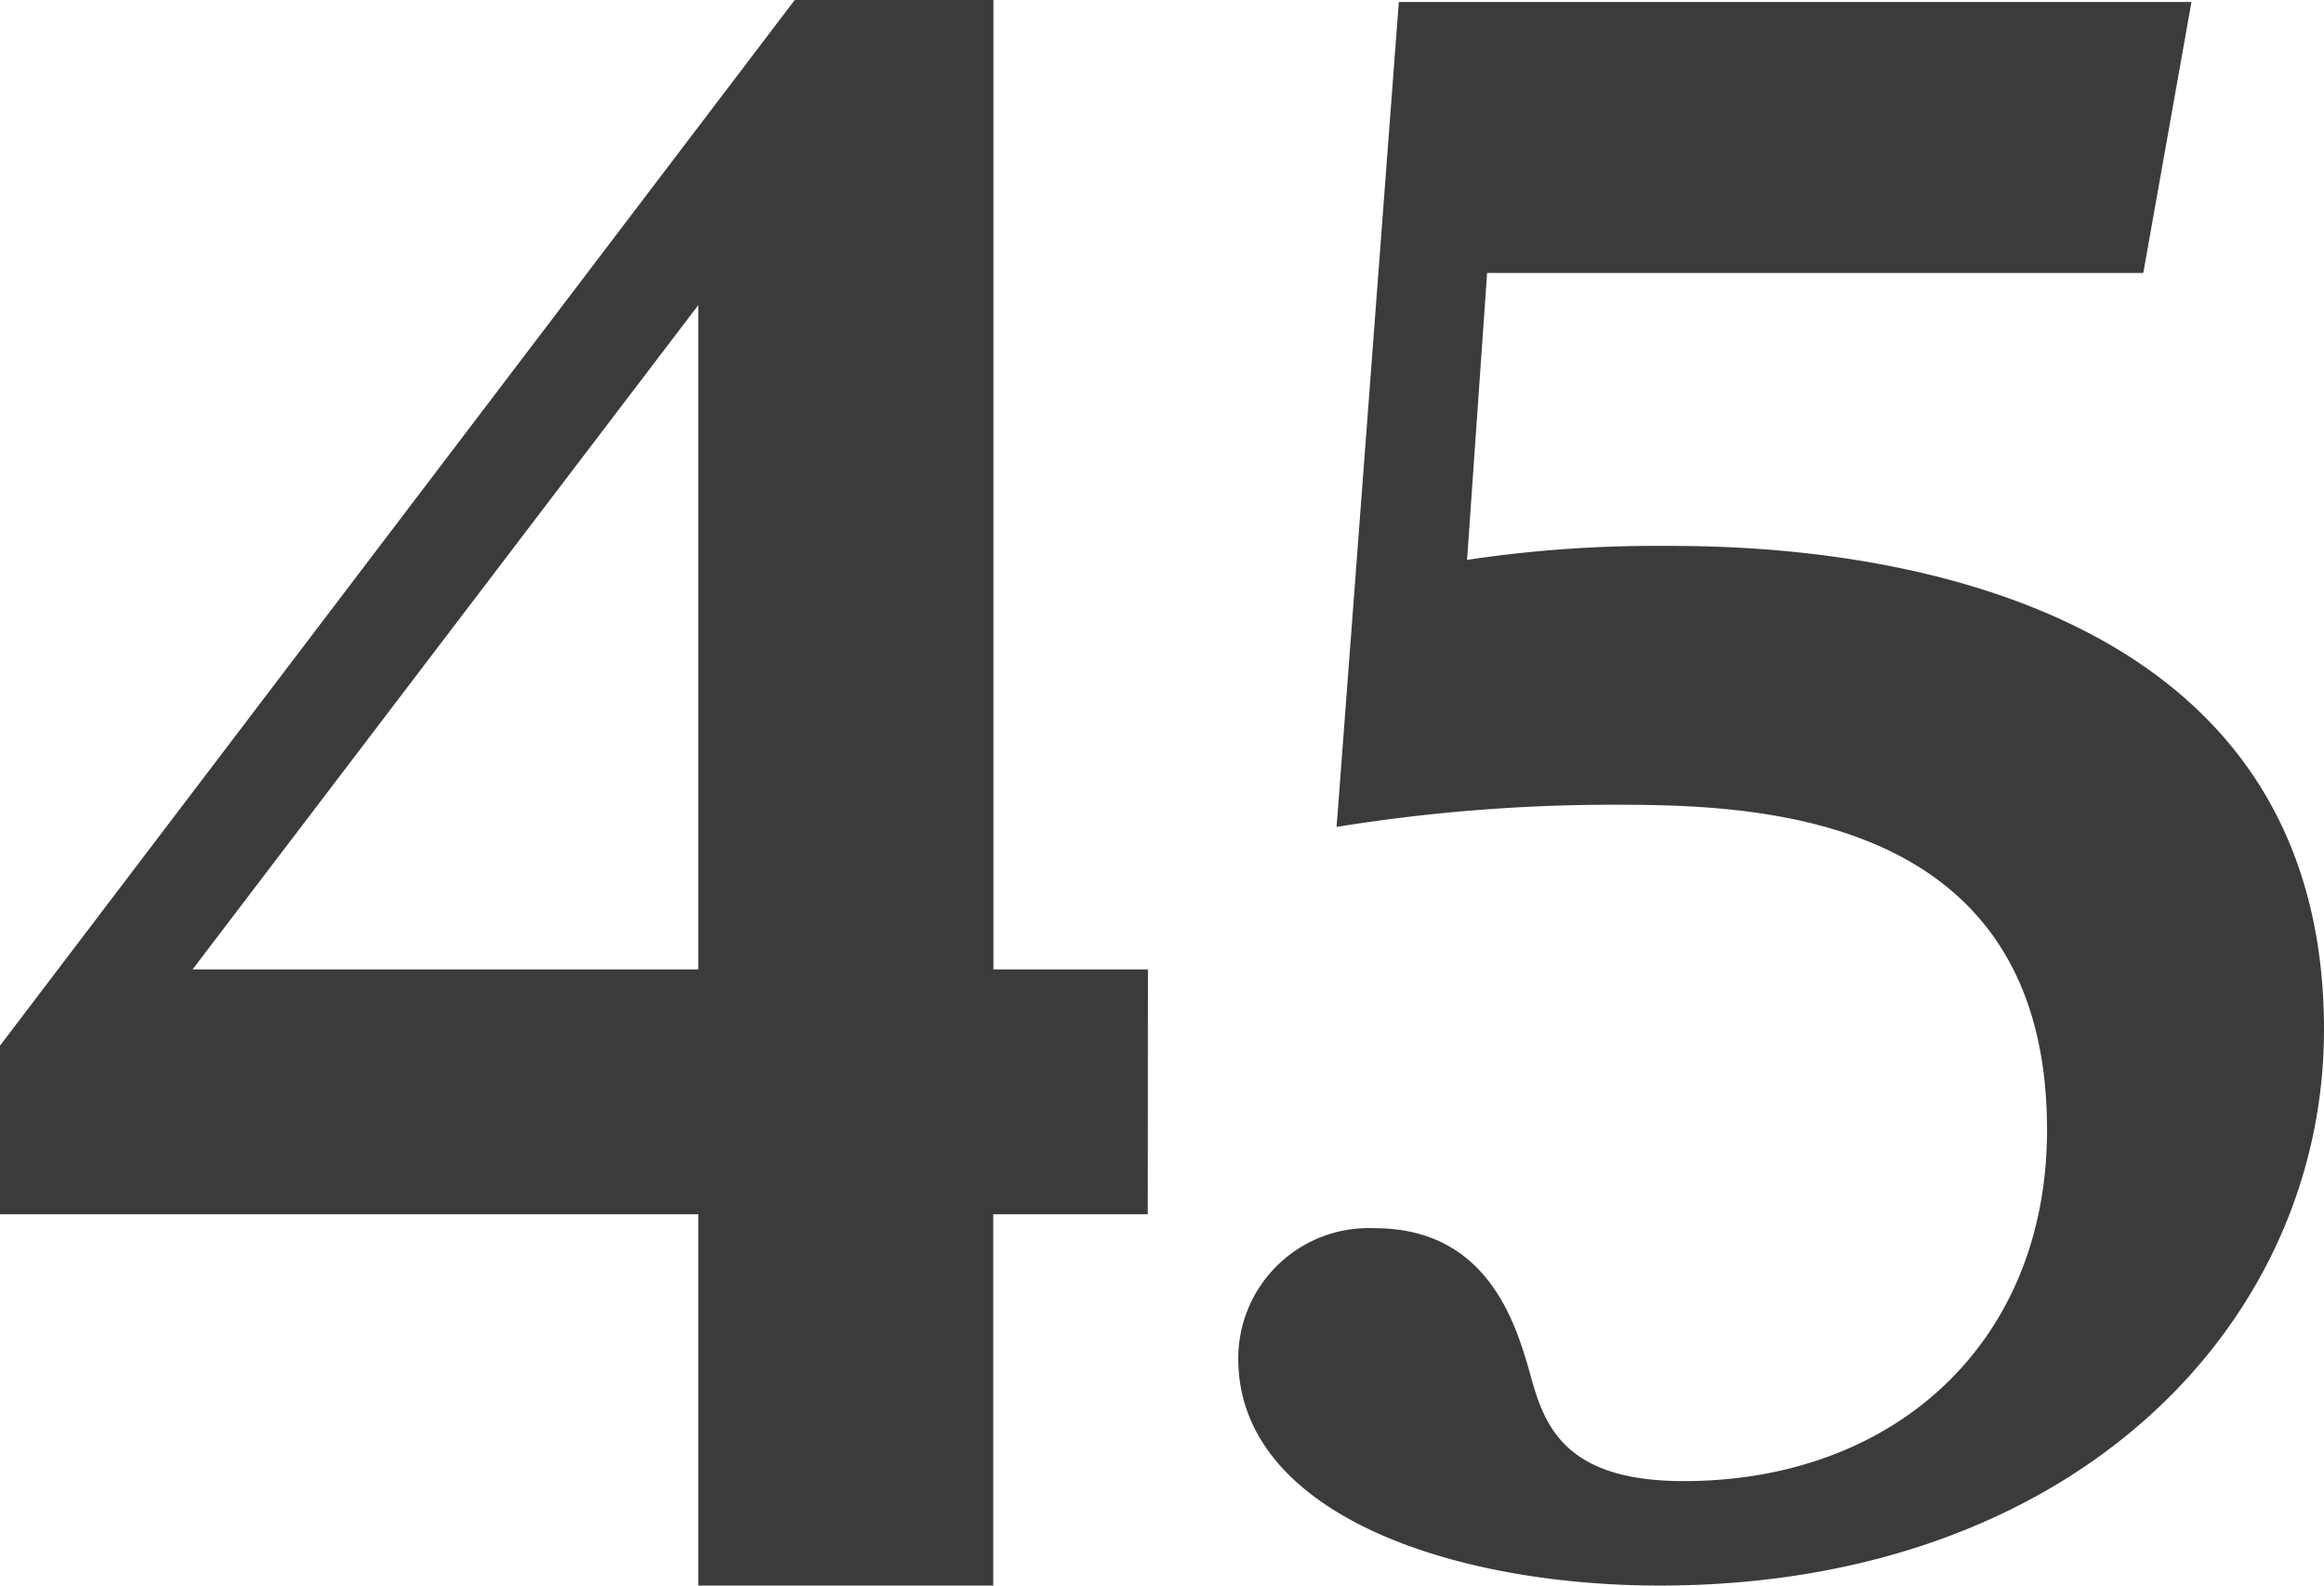 <svg xmlns="http://www.w3.org/2000/svg" width="133.17" height="90.85" viewBox="0 0 133.17 90.85">
  <g id="グループ_14354" data-name="グループ 14354" transform="translate(9499.195 -6913.99)">
    <path id="パス_507389" data-name="パス 507389" d="M-61.525-41.63A99.543,99.543,0,0,1-46-42.9c7.7,0,25.185,0,25.185,18.63,0,12.19-8.74,20.125-20.815,20.125-7.015,0-8.05-3.335-8.855-6.325-.805-2.76-2.415-8.165-8.855-8.165a7.473,7.473,0,0,0-7.82,7.475c0,8.855,12.19,13,24.15,13,23.805,0,38.065-15.065,38.065-31.855,0-27.715-32.315-27.715-37.72-27.715a72.794,72.794,0,0,0-11.385.8L-52.9-73.37h37.6l2.76-15.525H-57.96Z" transform="translate(-9361.08 7003)" fill="#3b3b3b"/>
    <path id="パス_507390" data-name="パス 507390" d="M-3.335-35.305H-12.19V-90.85H-23.575l-45.54,59.915v9.66H-29.1V0h16.9V-21.275h8.855ZM-29.1-73.37v38.065h-28.98Z" transform="translate(-9430.08 7004.84)" fill="#3b3b3b"/>
  </g>
</svg>
